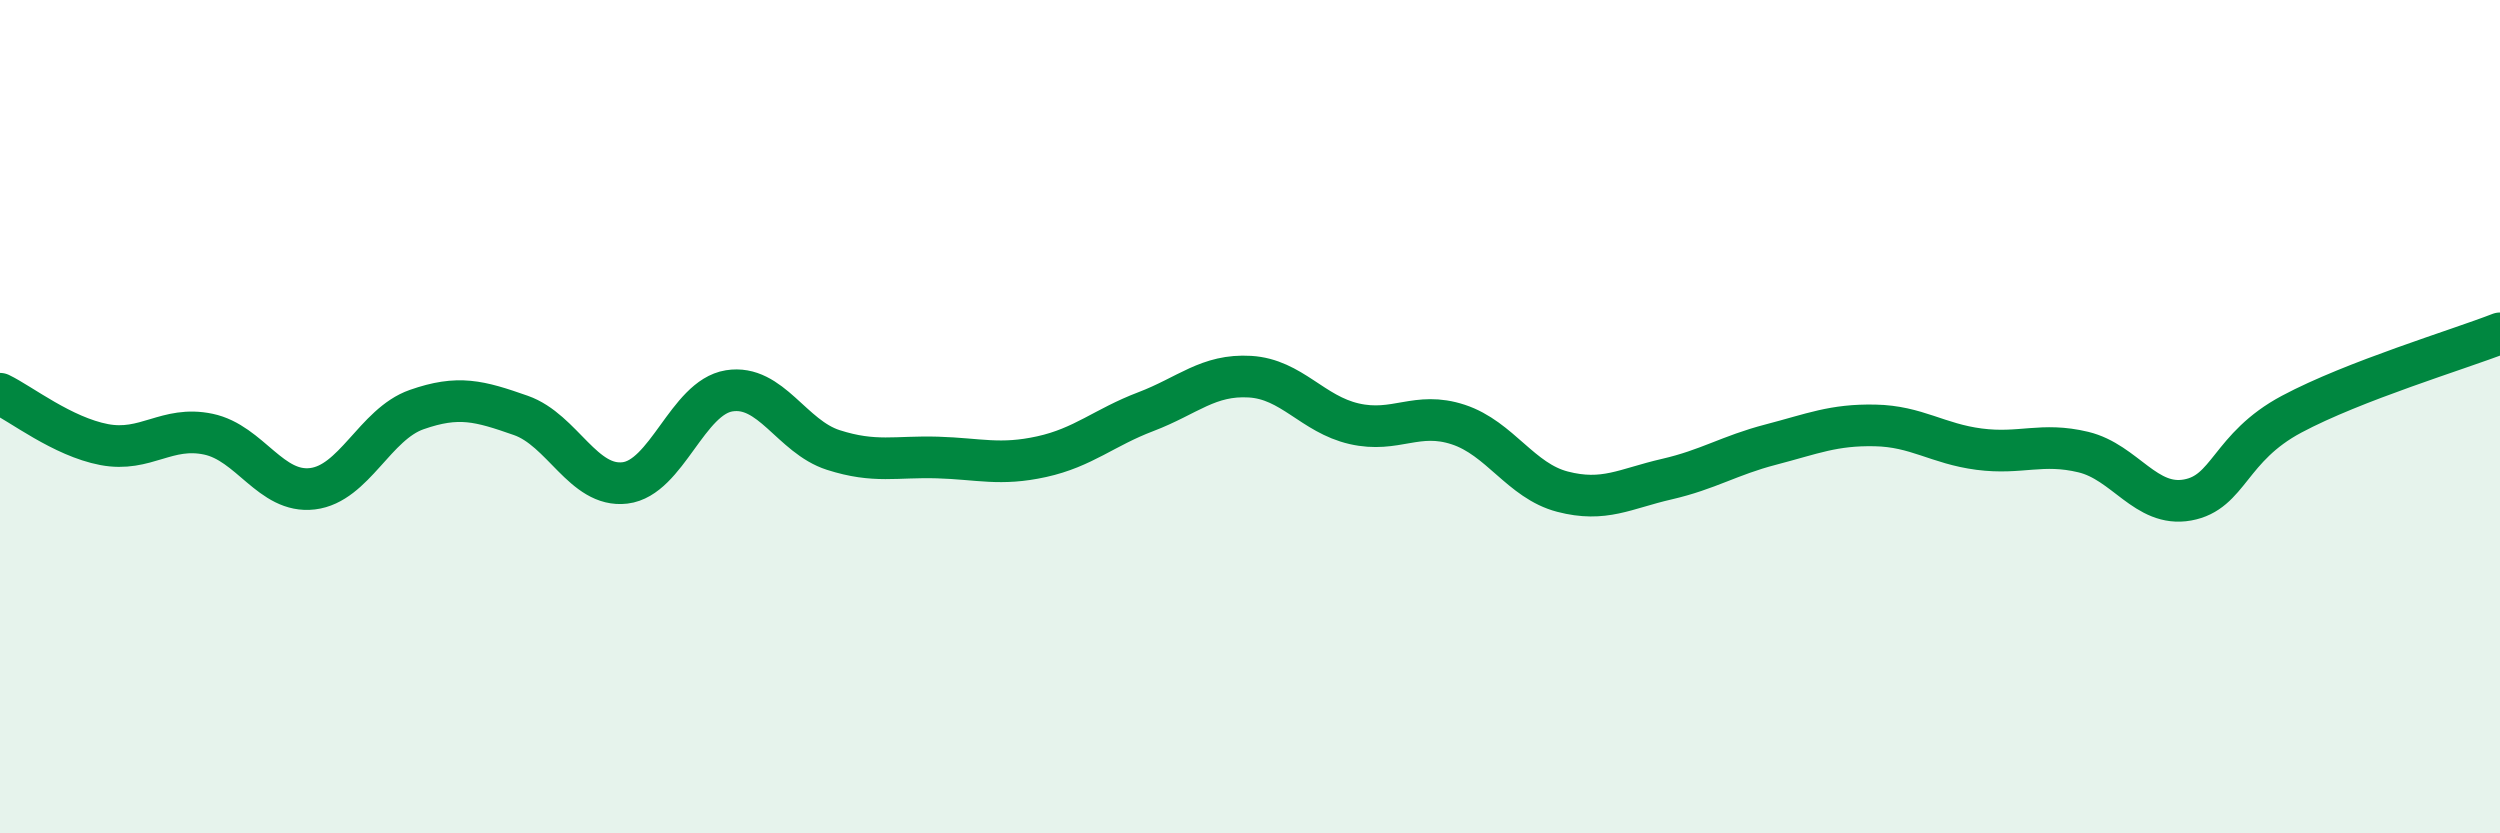 
    <svg width="60" height="20" viewBox="0 0 60 20" xmlns="http://www.w3.org/2000/svg">
      <path
        d="M 0,9.45 C 0.5,9.69 1.5,10.48 2.5,10.67 C 3.5,10.86 4,10.21 5,10.42 C 6,10.63 6.5,11.85 7.5,11.73 C 8.5,11.61 9,10.18 10,9.83 C 11,9.48 11.5,9.62 12.5,9.97 C 13.5,10.32 14,11.71 15,11.59 C 16,11.47 16.5,9.54 17.5,9.38 C 18.5,9.22 19,10.48 20,10.8 C 21,11.12 21.5,10.95 22.5,10.98 C 23.5,11.01 24,11.18 25,10.96 C 26,10.74 26.5,10.26 27.5,9.88 C 28.5,9.5 29,8.98 30,9.04 C 31,9.1 31.5,9.94 32.5,10.17 C 33.5,10.4 34,9.86 35,10.19 C 36,10.52 36.5,11.54 37.5,11.8 C 38.5,12.06 39,11.73 40,11.5 C 41,11.27 41.5,10.93 42.5,10.67 C 43.5,10.41 44,10.19 45,10.21 C 46,10.23 46.5,10.65 47.5,10.78 C 48.5,10.91 49,10.61 50,10.85 C 51,11.09 51.5,12.18 52.5,12 C 53.5,11.82 53.5,10.74 55,9.94 C 56.5,9.14 59,8.39 60,8L60 20L0 20Z"
        fill="#008740"
        opacity="0.1"
        stroke-linecap="round"
        stroke-linejoin="round"
      />
      <path
        d="M 0,9.45 C 0.5,9.69 1.5,10.48 2.5,10.67 C 3.5,10.86 4,10.21 5,10.42 C 6,10.63 6.5,11.85 7.5,11.73 C 8.5,11.61 9,10.18 10,9.83 C 11,9.48 11.5,9.62 12.5,9.97 C 13.5,10.32 14,11.71 15,11.59 C 16,11.47 16.5,9.54 17.5,9.38 C 18.5,9.22 19,10.48 20,10.8 C 21,11.12 21.5,10.95 22.5,10.98 C 23.5,11.01 24,11.18 25,10.96 C 26,10.74 26.5,10.26 27.5,9.88 C 28.5,9.5 29,8.98 30,9.04 C 31,9.1 31.5,9.94 32.5,10.17 C 33.5,10.4 34,9.86 35,10.19 C 36,10.52 36.5,11.54 37.5,11.8 C 38.5,12.06 39,11.73 40,11.5 C 41,11.27 41.5,10.93 42.5,10.67 C 43.5,10.41 44,10.19 45,10.21 C 46,10.23 46.5,10.65 47.5,10.78 C 48.5,10.91 49,10.61 50,10.85 C 51,11.09 51.5,12.18 52.5,12 C 53.5,11.82 53.5,10.74 55,9.94 C 56.5,9.14 59,8.39 60,8"
        stroke="#008740"
        stroke-width="1"
        fill="none"
        stroke-linecap="round"
        stroke-linejoin="round"
      />
    </svg>
  